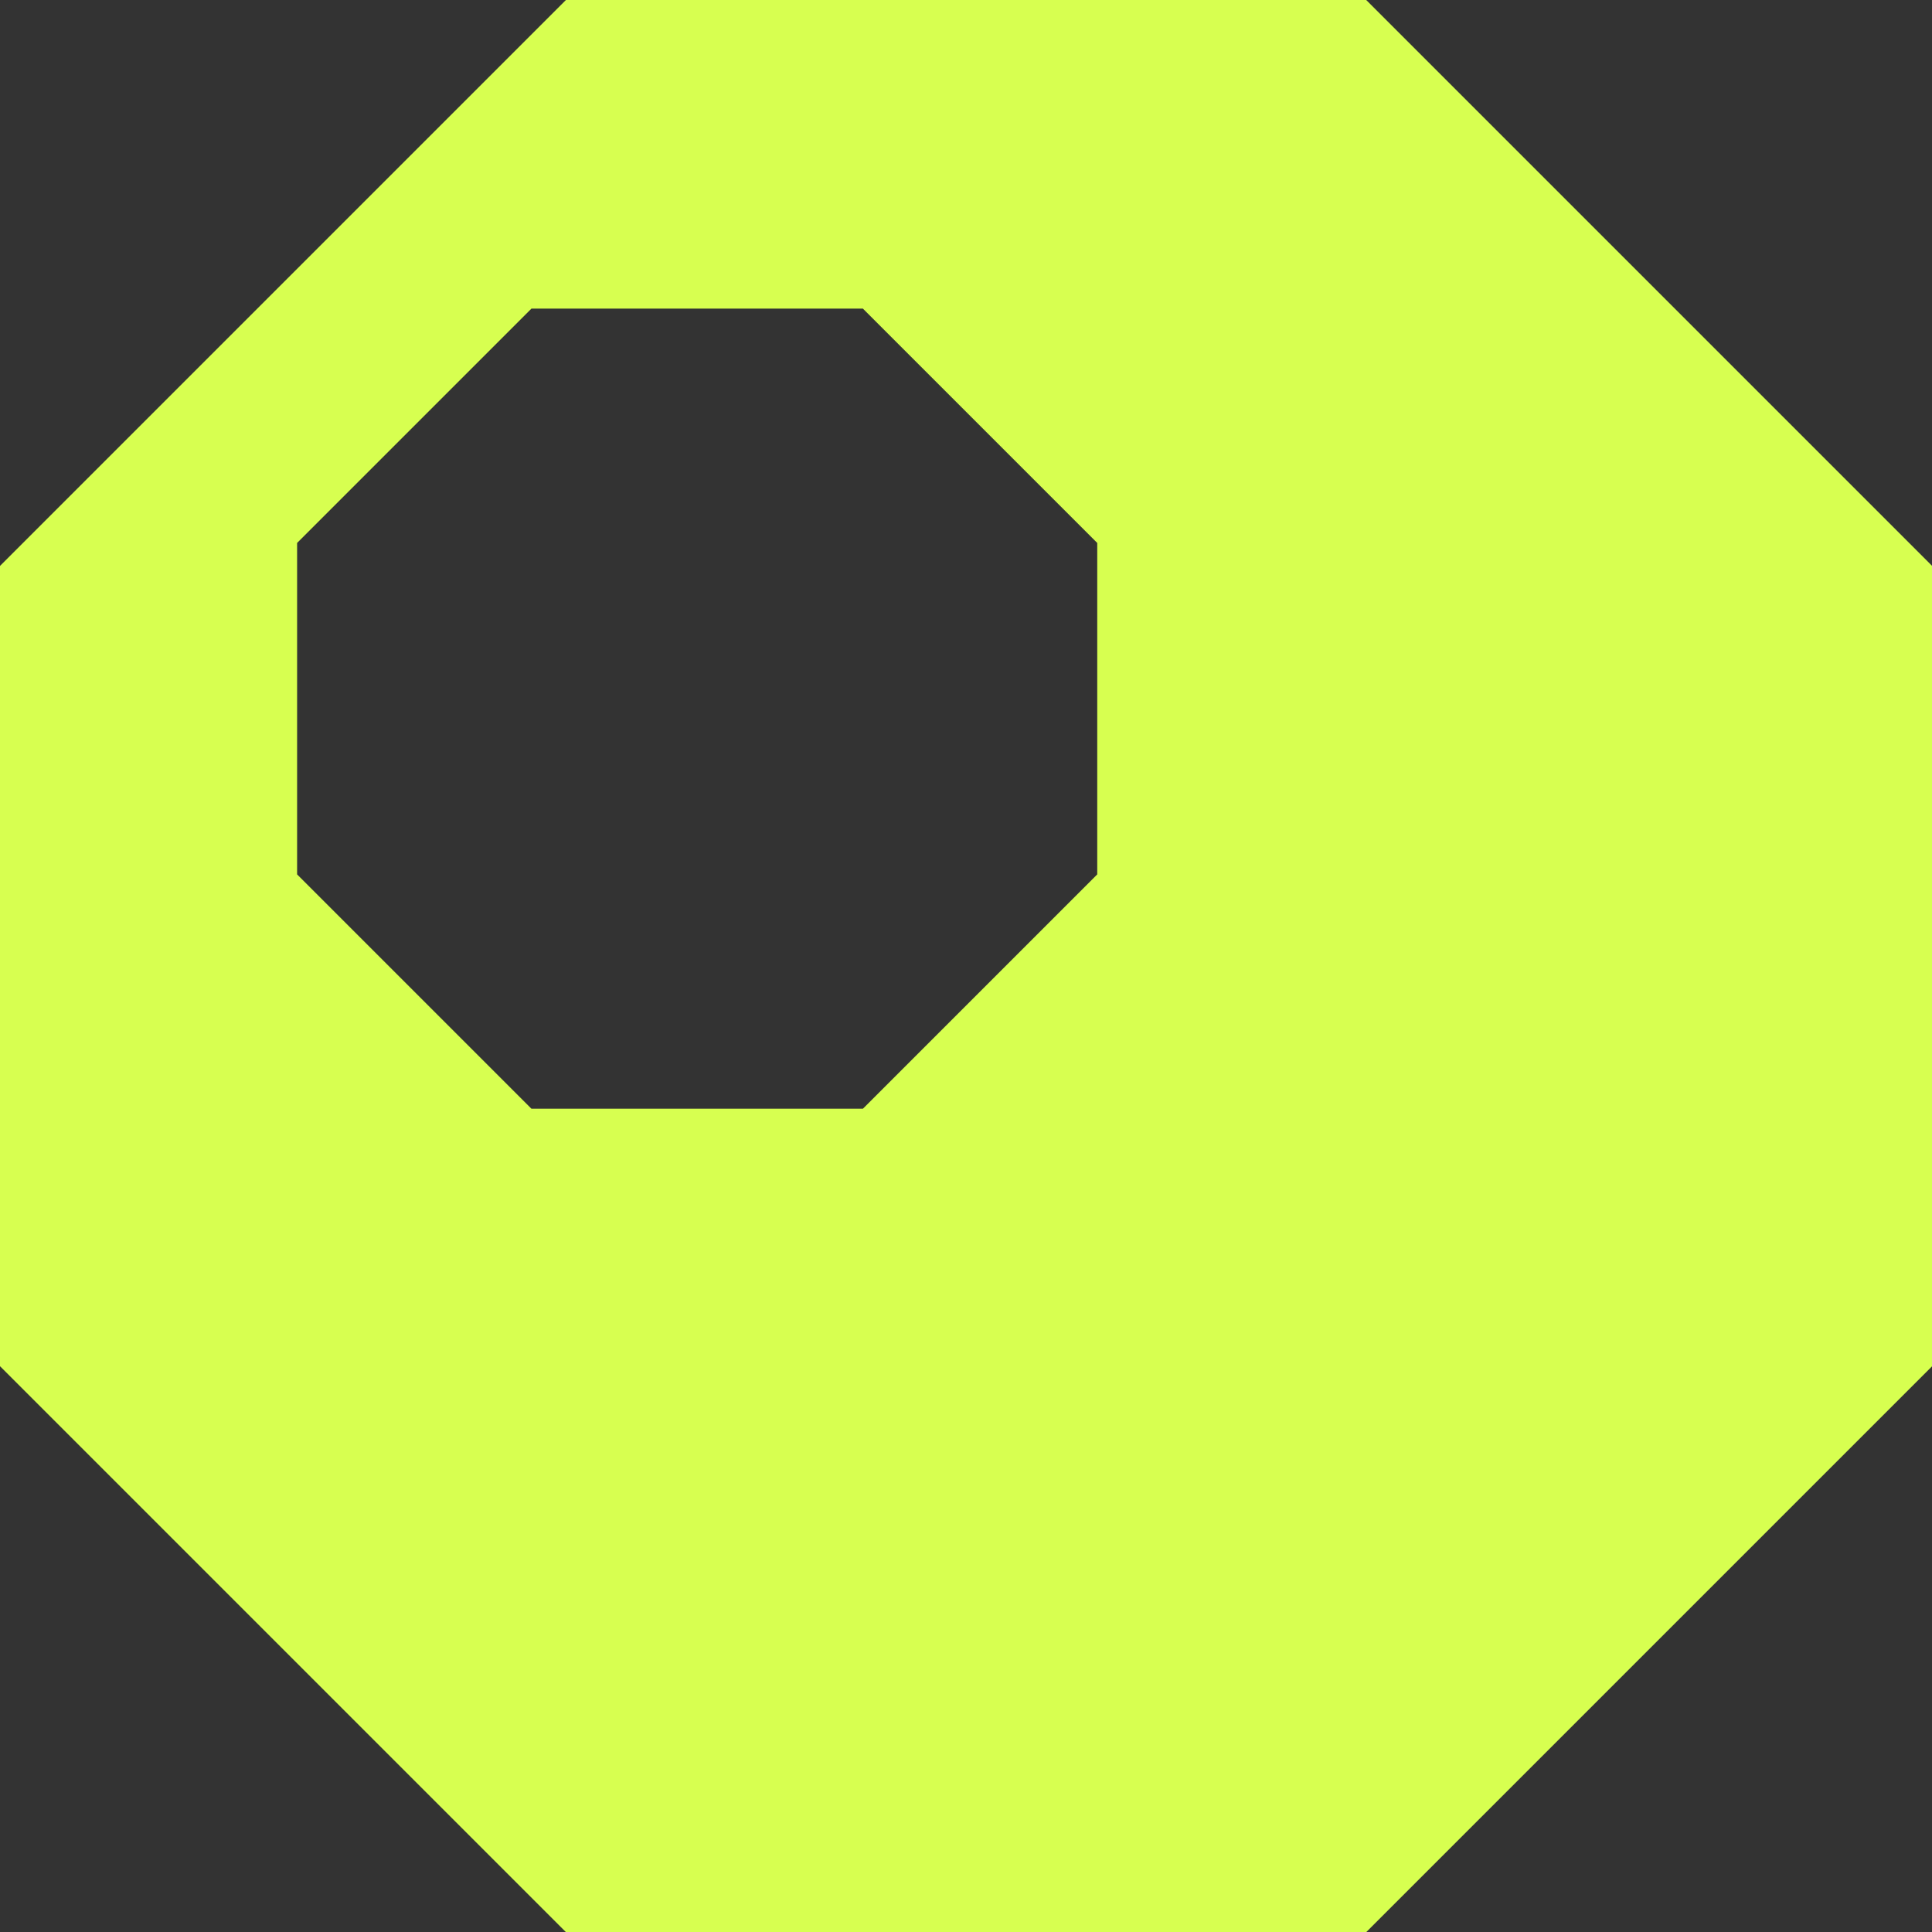 <?xml version="1.0" encoding="UTF-8"?><svg id="Layer_1" xmlns="http://www.w3.org/2000/svg" viewBox="0 0 142.87 142.87"><rect x="0" y="0" width="142.87" height="142.87" fill="#333333" stroke="none"/><path d="M101.03,0H41.85L0,41.85v59.18l41.85,41.85h59.18l41.85-41.85V41.85L101.03,0Zm-19.89,64.66l-17.33,17.33h-24.51l-17.33-17.33v-24.51l17.33-17.33h24.51l17.33,17.33v24.51Z" style="fill:#d7ff50;"/></svg>